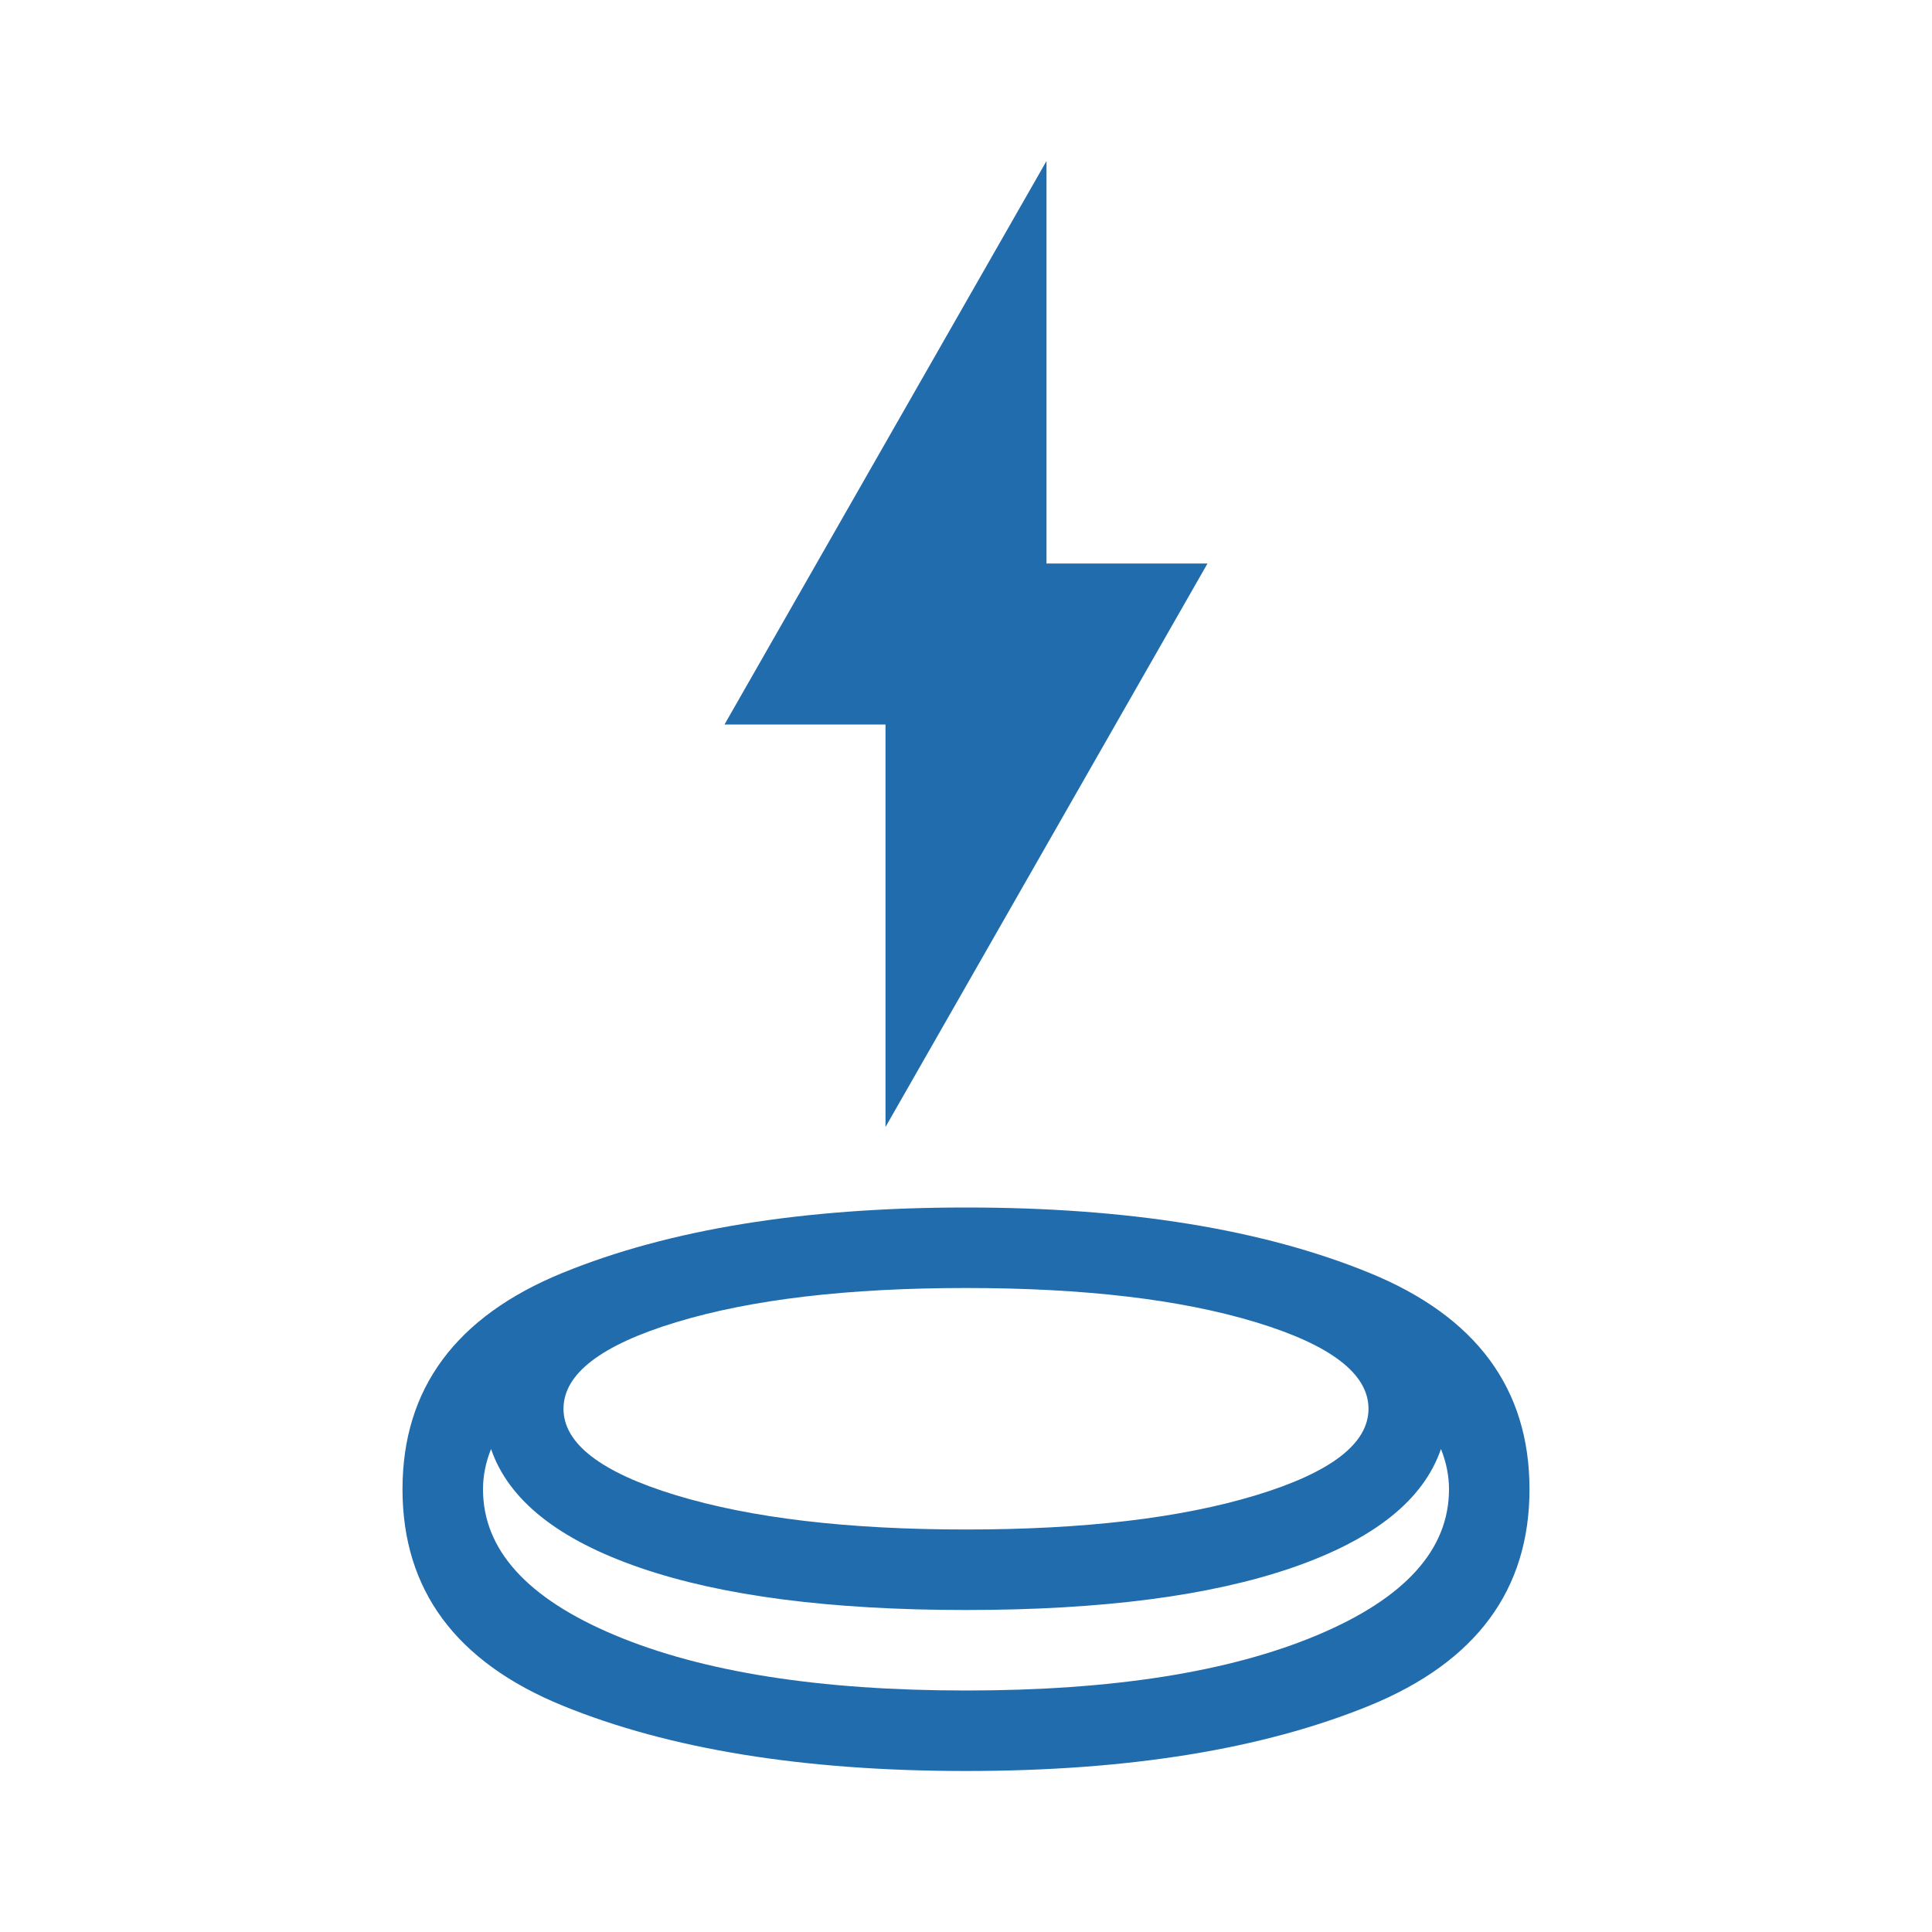 <svg xmlns="http://www.w3.org/2000/svg" height="24px" viewBox="0 -960 960 960" width="24px" fill="RGB(33, 108, 173)"><path d="M480-80q-121 0-200.5-32.5T200-220q0-75 79.5-107.5T480-360q121 0 200.5 32.5T760-220q0 75-79.5 107.5T480-80Zm0-80q-101 0-162-21t-74-59q-2 5-3 10t-1 10q0 45 65.5 72.5T480-120q109 0 174.5-27.5T720-220q0-5-1-10t-3-10q-13 38-74 59t-162 21Zm0-40q88 0 144-17t56-43q0-26-56-43t-144-17q-88 0-144 17t-56 43q0 26 56 43t144 17Zm-40-200v-200h-80l160-280v200h80L440-400Zm40 200Zm0 80Zm0-40Z"/></svg>